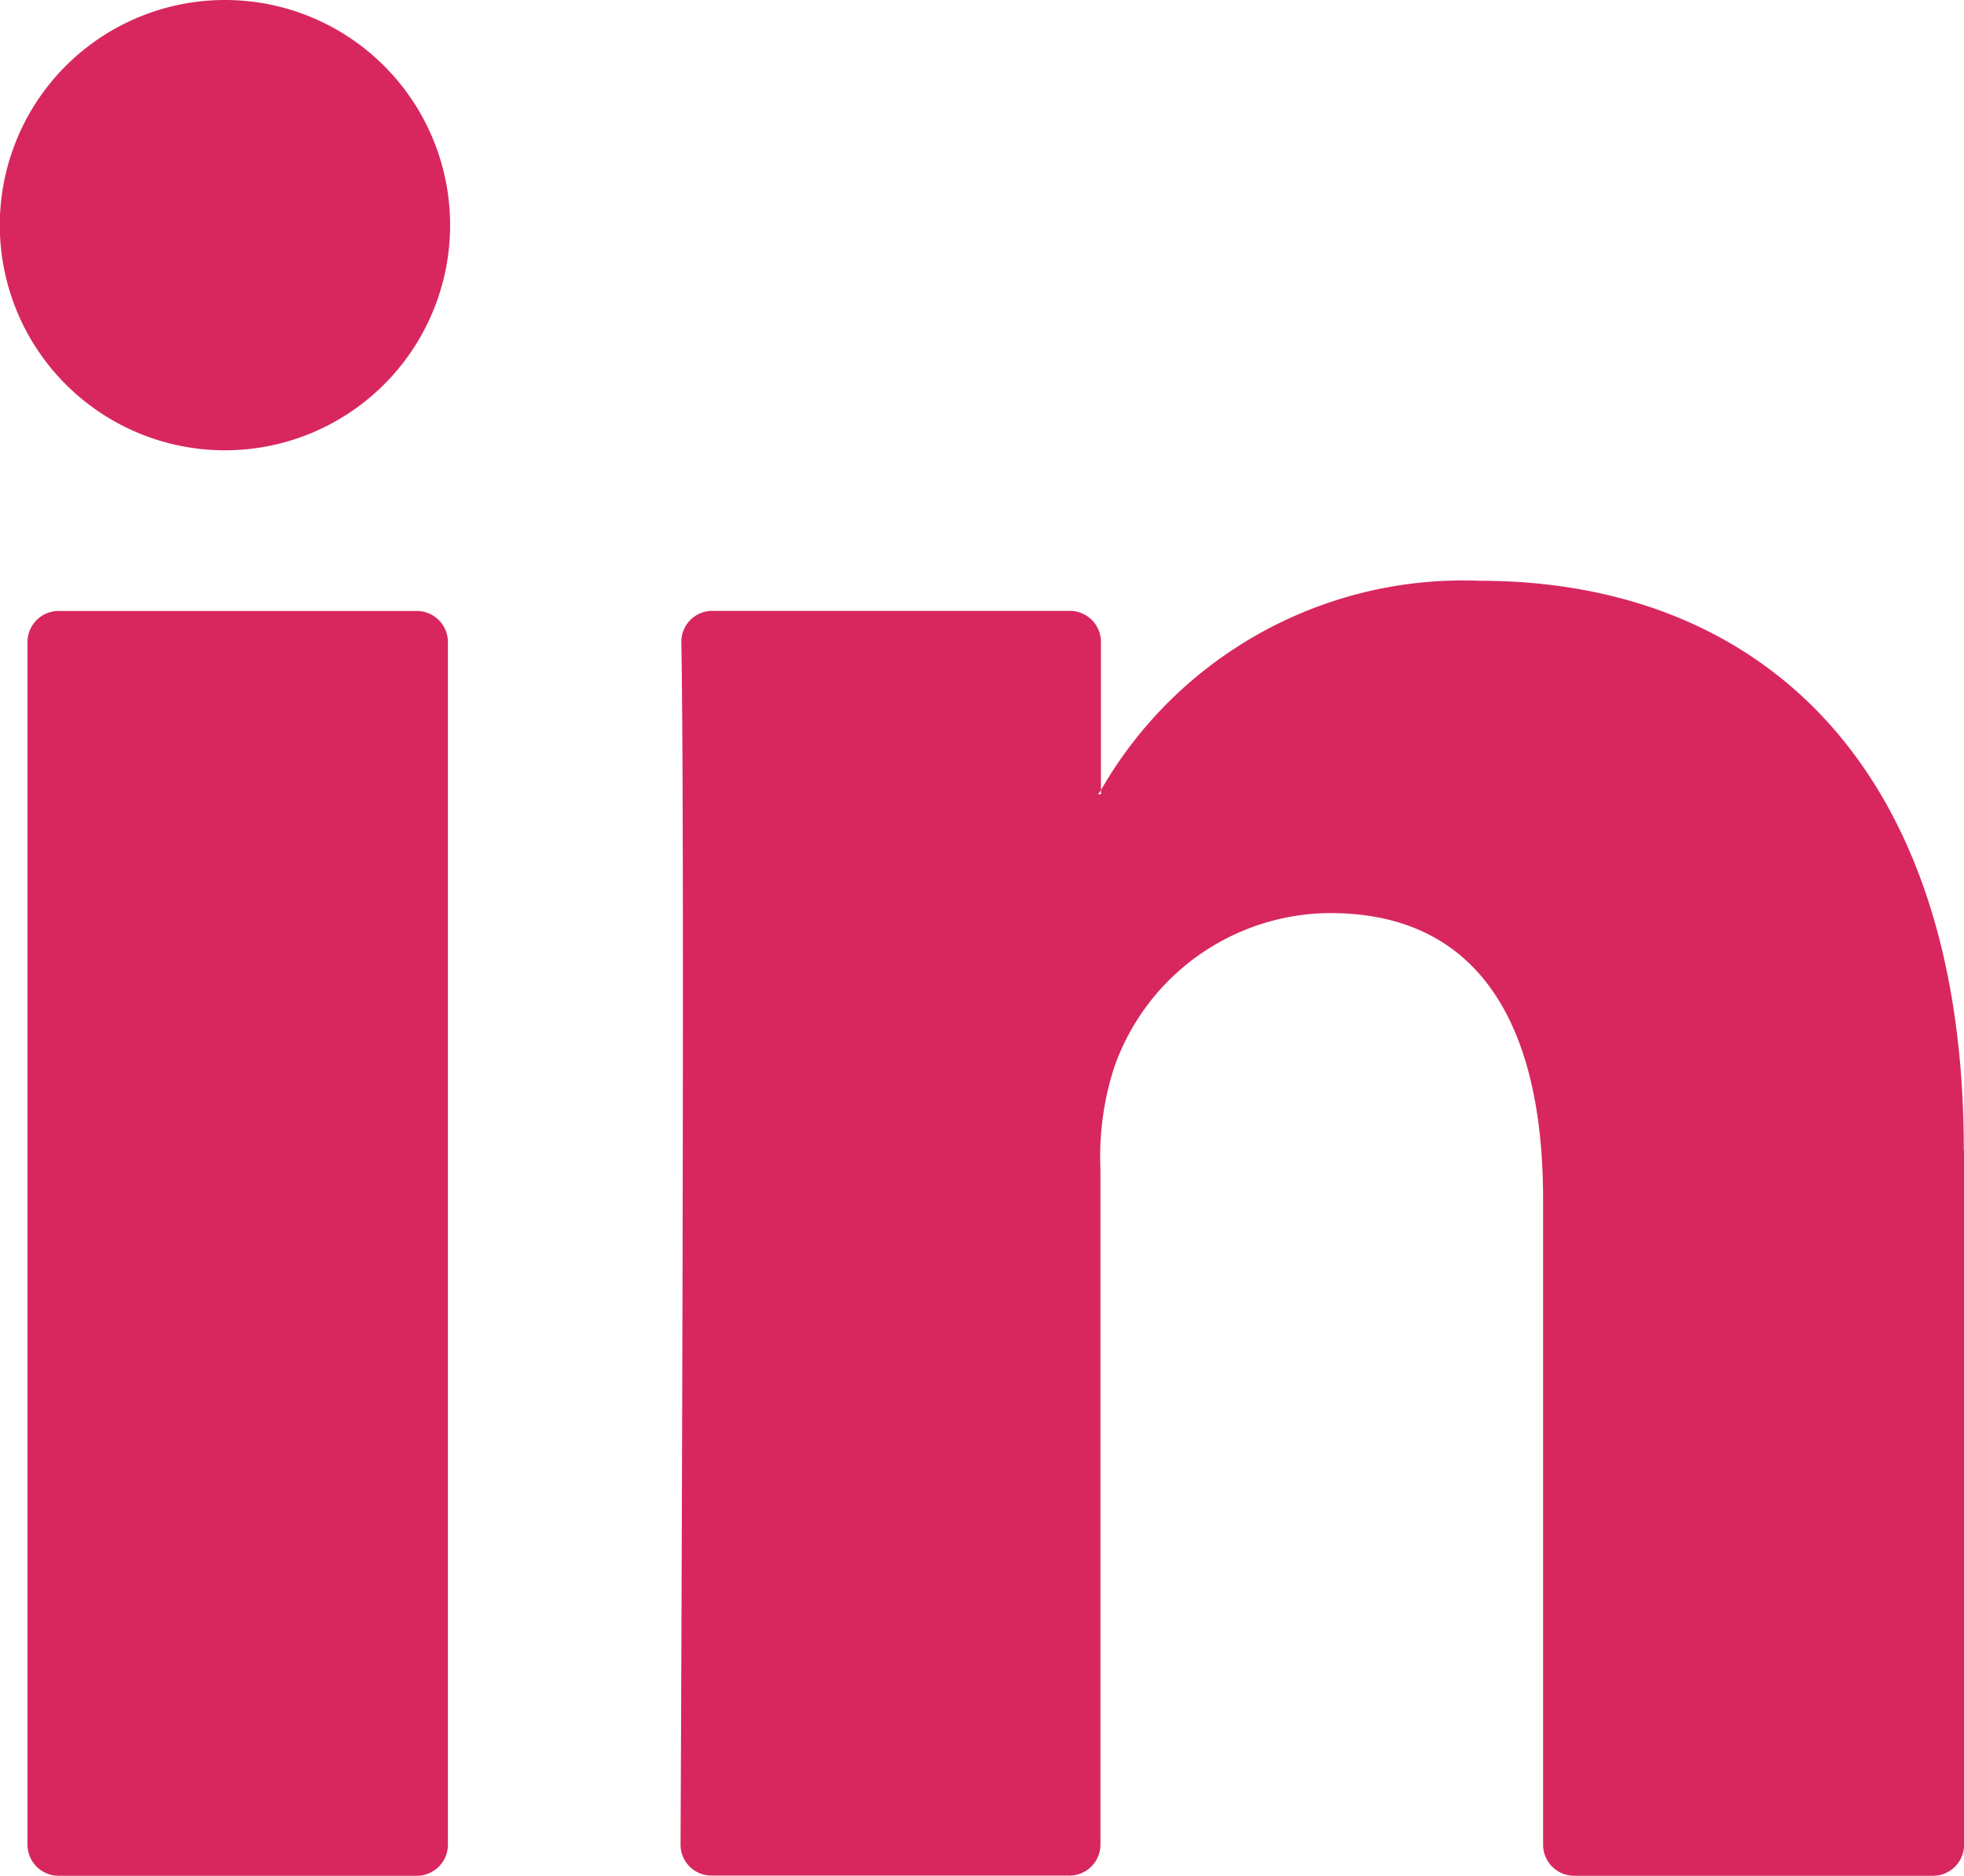 <svg id="Grupo_4694" data-name="Grupo 4694" xmlns="http://www.w3.org/2000/svg" xmlns:xlink="http://www.w3.org/1999/xlink" width="19.705" height="18.82" viewBox="0 0 19.705 18.82">
  <defs>
    <clipPath id="clip-path">
      <rect id="Rectángulo_23849" data-name="Rectángulo 23849" width="19.705" height="18.82" fill="#d8275e"/>
    </clipPath>
  </defs>
  <g id="Grupo_4693" data-name="Grupo 4693" transform="translate(0 0)" clip-path="url(#clip-path)">
    <path id="Trazado_10341" data-name="Trazado 10341" d="M19.853,14.654v6.965a.312.312,0,0,1-.312.312h-3.6a.312.312,0,0,1-.312-.312V15.141c0-1.7-.609-2.869-2.137-2.869a2.308,2.308,0,0,0-2.164,1.542,2.9,2.9,0,0,0-.14,1.028v6.776a.311.311,0,0,1-.312.311H7.287a.31.31,0,0,1-.312-.311c.008-1.725.044-10.1.008-12.062a.31.31,0,0,1,.311-.316h3.588a.312.312,0,0,1,.311.312v1.486c-.008.014-.02.028-.028.042h.028v-.042a4.19,4.19,0,0,1,3.8-2.1c2.776,0,4.857,1.814,4.857,5.711M.735,21.931H4.33a.312.312,0,0,0,.311-.312V9.553a.312.312,0,0,0-.311-.312H.735a.312.312,0,0,0-.312.312V21.619a.312.312,0,0,0,.312.312" transform="translate(-0.147 -3.111)" fill="#d8275e"/>
    <path id="Trazado_10342" data-name="Trazado 10342" d="M4.516,2.259A2.259,2.259,0,1,1,2.258,0,2.259,2.259,0,0,1,4.516,2.259" transform="translate(0 0)" fill="#d8275e"/>
  </g>
</svg>
